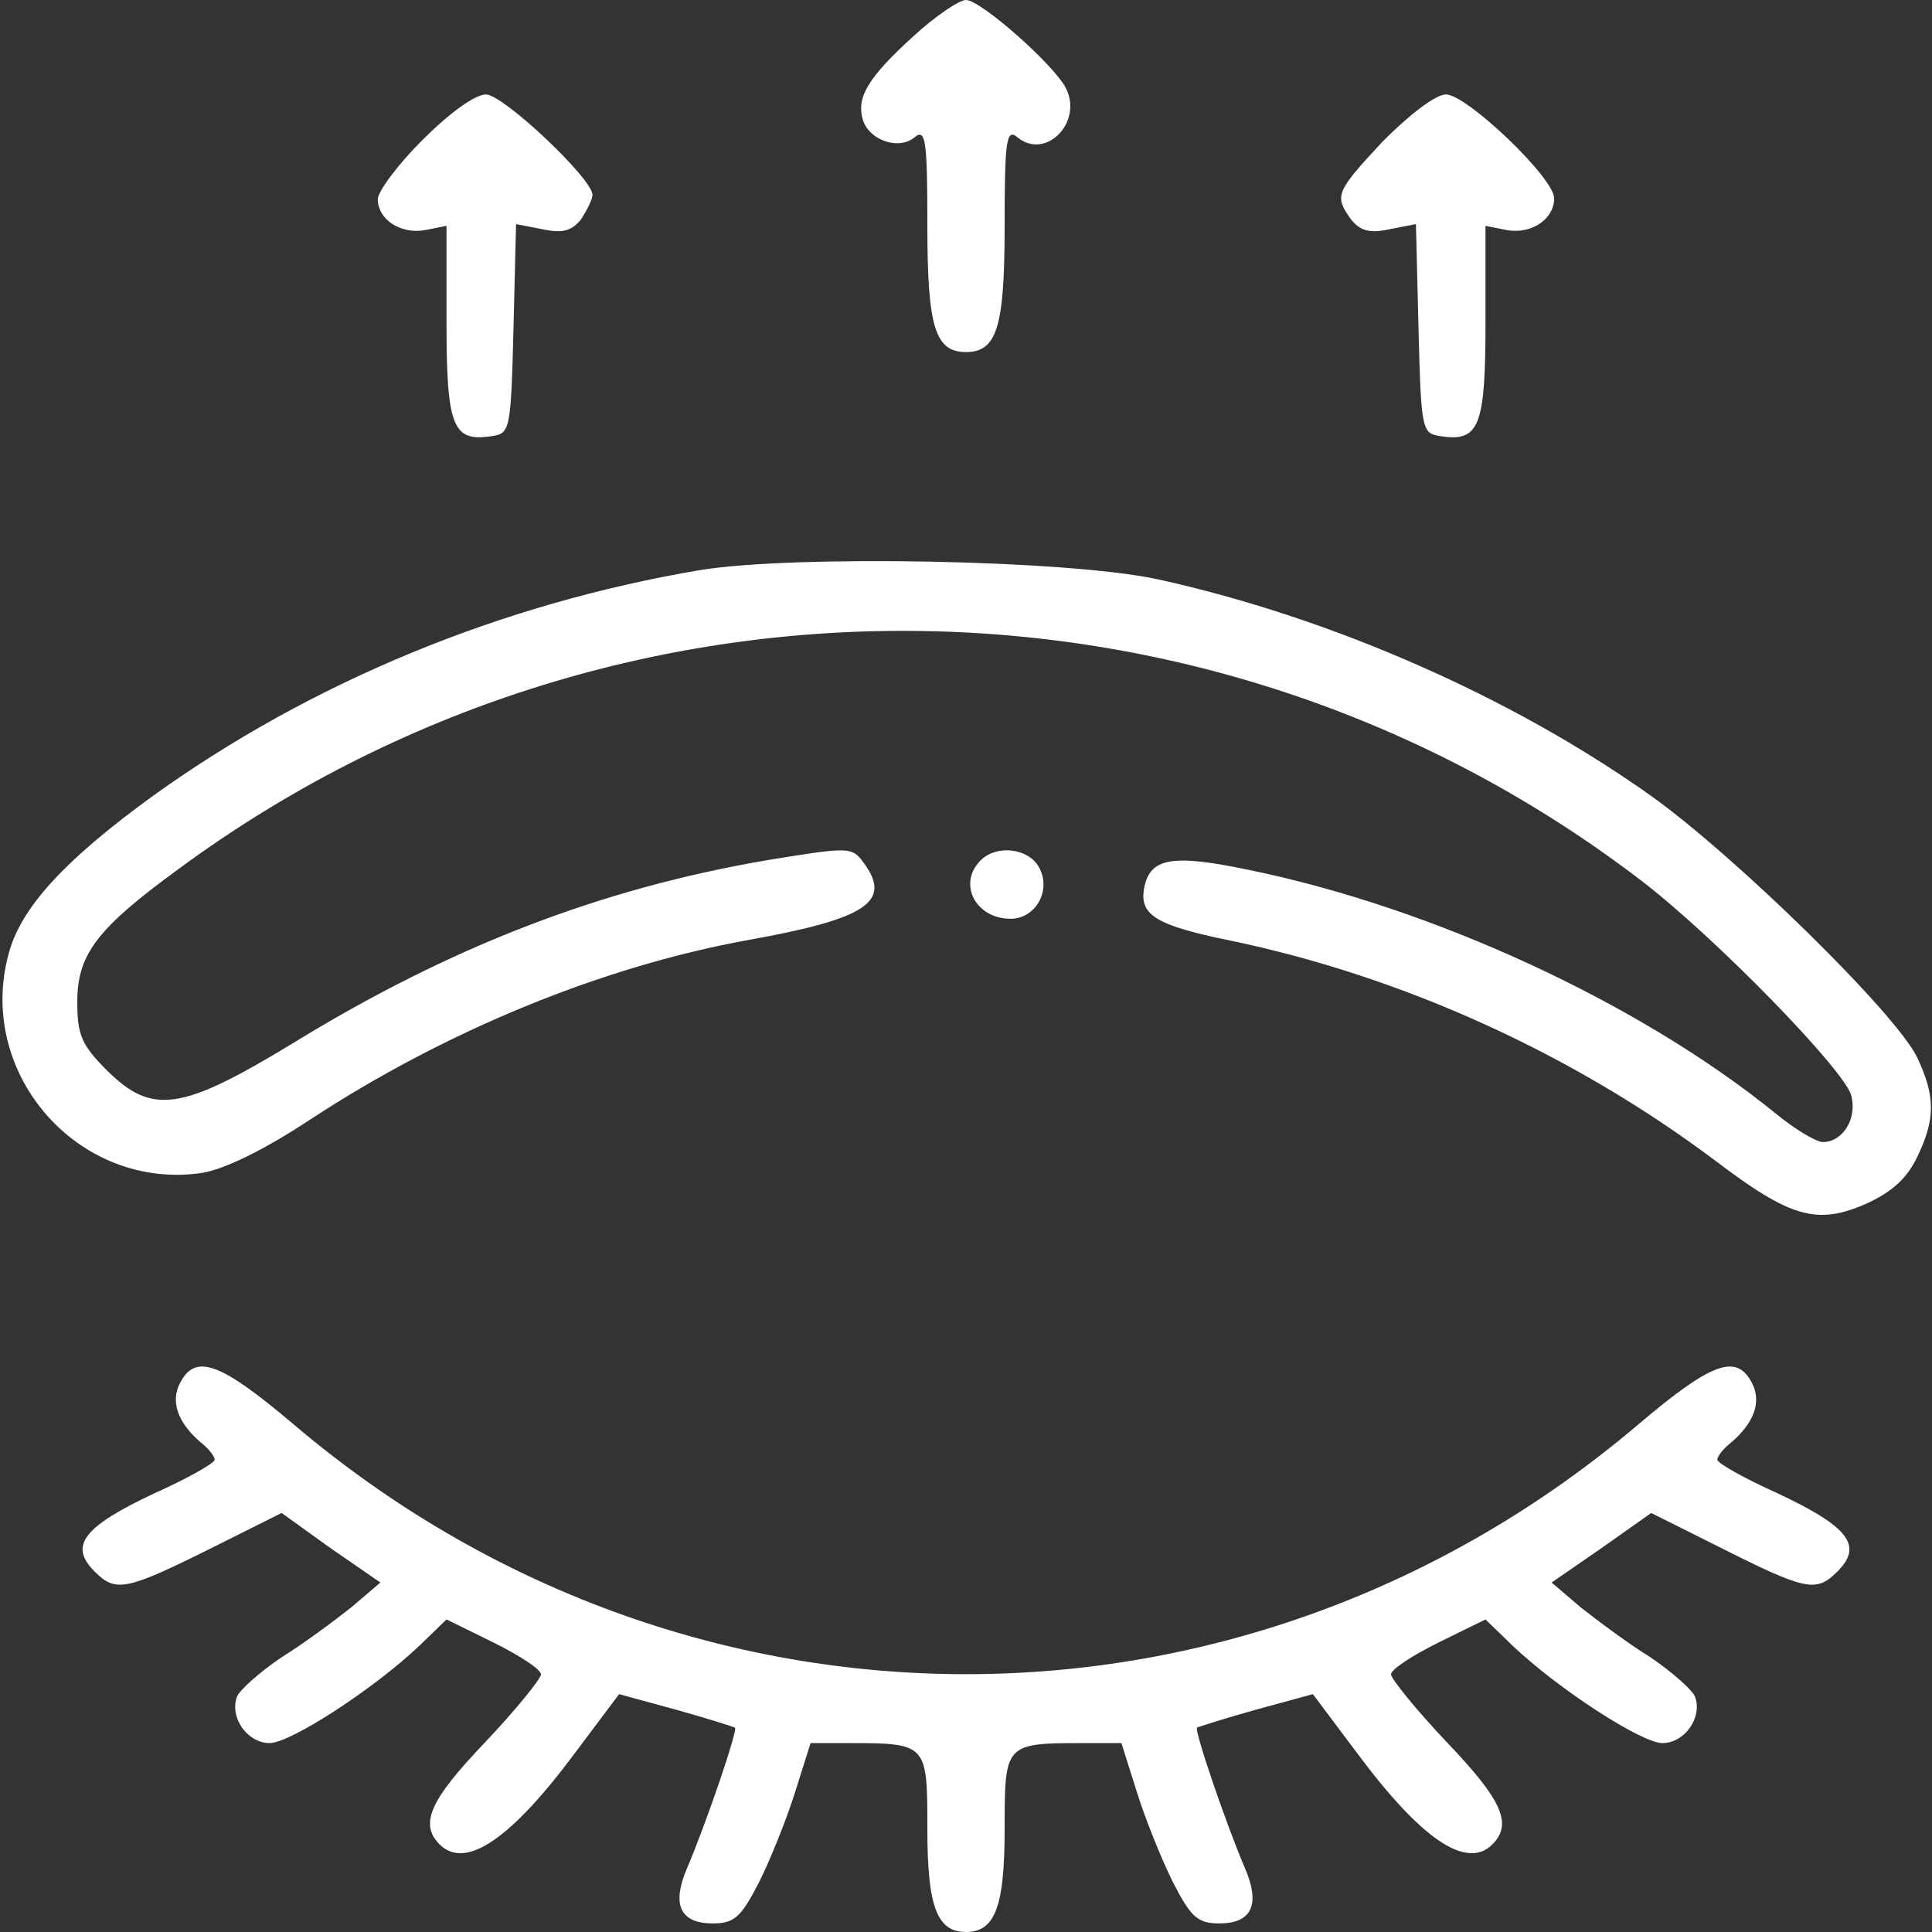 <svg xmlns="http://www.w3.org/2000/svg" width="468" height="468" viewBox="0 0 468 468" fill="none"><rect x="0" y="0" width="468" height="468" fill="#333333" stroke="none"/><g clip-path="url(#clip0_665_2)"><path d="M221.651 9.103L221.648 9.106C216.034 14.2 212.6 17.901 210.77 20.977C208.963 24.014 208.733 26.415 209.516 28.967C210.289 31.279 212.33 32.999 214.657 33.766C216.989 34.535 219.497 34.314 221.198 32.897C221.549 32.6 221.905 32.349 222.259 32.22C222.634 32.083 223.047 32.071 223.423 32.319C223.766 32.545 223.995 32.934 224.165 33.395C224.339 33.867 224.476 34.486 224.589 35.261C225.037 38.348 225.14 44.32 225.14 54.703C225.14 66.99 225.612 74.557 226.99 79.049C227.675 81.282 228.568 82.695 229.684 83.558C230.795 84.416 232.194 84.779 234 84.779C235.806 84.779 237.205 84.416 238.316 83.558C239.432 82.695 240.325 81.282 241.01 79.049C242.388 74.557 242.86 66.99 242.86 54.703C242.86 44.32 242.963 38.348 243.411 35.261C243.524 34.486 243.662 33.867 243.835 33.395C244.005 32.934 244.234 32.545 244.577 32.319C244.954 32.071 245.367 32.083 245.741 32.22C246.094 32.349 246.45 32.599 246.8 32.895C248.412 34.213 250.134 34.638 251.749 34.437C253.374 34.236 254.924 33.395 256.157 32.125C258.626 29.582 259.756 25.394 257.686 21.449C256.94 20.057 255.304 18.045 253.175 15.786C251.056 13.538 248.48 11.078 245.89 8.799C243.298 6.518 240.7 4.425 238.536 2.904C237.453 2.144 236.487 1.533 235.691 1.115C234.87 0.683 234.307 0.499 234 0.499C233.877 0.499 233.668 0.539 233.359 0.649C233.058 0.757 232.695 0.919 232.276 1.136C231.44 1.568 230.412 2.199 229.265 2.986C226.972 4.557 224.234 6.726 221.651 9.103Z" fill="white" stroke="white"></path><path d="M122.673 101.609C123.363 98.338 123.571 92.057 123.884 79.651L124.508 54.276L124.523 53.685L125.103 53.797L131.551 55.045L131.551 55.045L131.562 55.047C133.93 55.562 135.603 55.646 136.943 55.287C138.255 54.936 139.311 54.141 140.408 52.751C141.122 51.626 141.782 50.456 142.262 49.446C142.504 48.937 142.697 48.475 142.828 48.084C142.963 47.683 143.02 47.394 143.02 47.216C143.02 47.07 142.966 46.833 142.818 46.491C142.672 46.157 142.453 45.76 142.161 45.306C141.579 44.396 140.733 43.295 139.694 42.07C137.616 39.621 134.796 36.717 131.841 33.93C128.886 31.143 125.806 28.484 123.212 26.526C121.914 25.546 120.746 24.748 119.783 24.198C119.301 23.923 118.878 23.714 118.522 23.576C118.159 23.435 117.898 23.38 117.728 23.38C117.171 23.38 116.359 23.623 115.312 24.143C114.278 24.657 113.067 25.414 111.728 26.38C109.052 28.31 105.9 31.047 102.69 34.258C99.688 37.259 97 40.361 95.066 42.94C94.098 44.23 93.326 45.381 92.797 46.318C92.533 46.786 92.335 47.193 92.204 47.53C92.069 47.877 92.02 48.114 92.02 48.256C92.02 50.548 93.307 52.536 95.327 53.842C97.349 55.148 100.078 55.749 102.867 55.253L108.062 54.214L108.66 54.094V54.704V78C108.66 84.29 108.751 89.241 109.032 93.109C109.314 96.984 109.785 99.731 110.524 101.635C111.255 103.519 112.23 104.533 113.517 105.028C114.841 105.538 116.576 105.531 118.899 105.17L118.899 105.17L118.908 105.169C120.072 105.01 120.804 104.862 121.353 104.427C121.888 104.004 122.33 103.236 122.673 101.609Z" fill="white" stroke="white"></path><path d="M359.938 54.214L365.132 55.252C370.965 56.255 375.98 52.626 375.98 48.048C375.98 47.565 375.71 46.803 375.125 45.782C374.553 44.783 373.721 43.607 372.696 42.321C370.647 39.75 367.856 36.777 364.903 33.953C361.95 31.13 358.846 28.467 356.178 26.514C354.843 25.537 353.626 24.744 352.597 24.198C351.547 23.641 350.764 23.38 350.272 23.38C349.778 23.38 349.012 23.628 347.987 24.17C346.982 24.703 345.789 25.486 344.462 26.479C341.81 28.461 338.658 31.249 335.448 34.459C332.537 37.578 330.352 39.958 328.768 41.864C327.178 43.778 326.225 45.179 325.749 46.34C325.284 47.471 325.274 48.368 325.588 49.31C325.915 50.29 326.595 51.334 327.585 52.741C328.685 54.138 329.743 54.935 331.058 55.287C332.397 55.646 334.071 55.562 336.438 55.047L336.438 55.047L336.449 55.045L342.897 53.797L343.477 53.685L343.492 54.276L344.116 79.651C344.429 92.057 344.638 98.338 345.327 101.609C345.671 103.236 346.113 104.004 346.647 104.427C347.196 104.862 347.928 105.01 349.092 105.169L349.092 105.169L349.101 105.17C351.424 105.531 353.159 105.538 354.483 105.028C355.77 104.533 356.745 103.519 357.476 101.635C358.215 99.731 358.686 96.984 358.968 93.109C359.249 89.241 359.34 84.29 359.34 78V54.704V54.094L359.938 54.214Z" fill="white" stroke="white"></path><path d="M2.564 231.213L2.564 231.213L2.563 231.219C-5.248 259.994 19.422 287.947 48.806 283.633C51.433 283.229 55.173 281.852 59.658 279.649C64.133 277.45 69.314 274.445 74.812 270.814L74.814 270.814C107.52 249.356 145.438 233.729 180.87 227.268L180.872 227.267C188.146 225.968 193.965 224.737 198.496 223.475C203.035 222.212 206.243 220.929 208.321 219.544C210.387 218.166 211.271 216.735 211.319 215.167C211.369 213.552 210.544 211.652 208.846 209.336C208.11 208.337 207.587 207.672 206.907 207.225C206.245 206.79 205.386 206.535 203.931 206.497C200.976 206.421 195.84 207.24 185.619 208.909C145.751 215.761 109.411 229.673 71.19 253.146L71.188 253.147C57.687 261.351 49.07 265.781 42.425 266.735C39.075 267.215 36.215 266.815 33.486 265.577C30.771 264.345 28.212 262.294 25.439 259.521C22.417 256.5 20.589 254.311 19.535 251.851C18.478 249.386 18.22 246.7 18.22 242.736C18.22 236.926 19.389 232.395 23.105 227.484C26.794 222.609 32.986 217.371 42.969 210.092C149.019 131.962 293.823 133.211 398 213.011L398 213.011C406.972 219.896 419.315 231.407 429.592 241.944C434.732 247.215 439.363 252.249 442.802 256.347C444.522 258.395 445.948 260.216 446.993 261.719C448.022 263.198 448.725 264.43 448.933 265.286C449.694 268.226 449.152 271.173 447.782 273.392C446.412 275.612 444.186 277.14 441.584 277.14C441.053 277.14 440.331 276.903 439.532 276.547C438.71 276.182 437.735 275.657 436.671 275.013C434.543 273.726 432.027 271.943 429.618 269.954C396.821 243.385 346.978 220.33 302.332 211.193L302.33 211.193C297.604 210.206 293.749 209.534 290.605 209.202C287.456 208.869 285.05 208.881 283.211 209.244C281.383 209.605 280.138 210.307 279.27 211.346C278.393 212.395 277.856 213.84 277.551 215.77C277.352 217.216 277.46 218.394 277.946 219.413C278.433 220.433 279.328 221.355 280.82 222.233C283.831 224.004 289.104 225.499 297.748 227.27L297.749 227.27C340.047 236.021 381.507 254.98 415.884 280.816L415.886 280.817C424.939 287.685 431.007 291.528 436.262 293.033C441.465 294.523 445.915 293.731 451.781 291.159C458.139 288.287 461.577 285.035 464.013 279.959C466.182 275.415 467.24 271.854 467.24 268.294C467.24 264.733 466.181 261.118 464.012 256.468C462.799 253.891 459.467 249.56 454.775 244.246C450.098 238.951 444.114 232.726 437.646 226.374C424.705 213.667 409.855 200.481 399.694 193.223C365.847 169.136 322.022 150.026 280.692 140.888L280.691 140.888C270.034 138.508 247.929 137 225.618 136.557C203.311 136.116 180.89 136.741 169.603 138.605C121.628 146.704 75.732 165.604 37.316 193.221C16.097 208.616 5.427 220.172 2.564 231.213Z" fill="white" stroke="white"></path><path d="M251.243 210.323L251.241 210.32C250.09 208.209 247.708 206.871 245.093 206.547C242.481 206.223 239.734 206.926 237.89 208.77C235.236 211.424 234.96 214.724 236.317 217.366C237.68 220.02 240.724 222.061 244.816 222.061C250.438 222.061 254.192 215.632 251.243 210.323Z" fill="white" stroke="white"></path><path d="M44.122 335.114L44.119 335.119C42.942 337.277 42.792 339.574 43.606 341.918C44.425 344.275 46.227 346.698 48.988 349.052C49.95 349.802 50.807 350.659 51.43 351.443C51.742 351.837 52.002 352.22 52.186 352.571C52.363 352.908 52.5 353.269 52.5 353.6C52.5 353.804 52.405 353.971 52.336 354.072C52.258 354.186 52.156 354.297 52.044 354.404C51.82 354.618 51.505 354.863 51.123 355.131C50.356 355.668 49.26 356.334 47.928 357.078C45.261 358.569 41.609 360.394 37.648 362.166C33.342 364.19 29.906 365.987 27.27 367.638C24.627 369.294 22.82 370.784 21.742 372.183C20.676 373.567 20.343 374.836 20.586 376.096C20.834 377.386 21.702 378.755 23.234 380.286C24.527 381.58 25.585 382.465 26.775 382.945C27.948 383.418 29.305 383.517 31.228 383.115C33.163 382.71 35.639 381.805 39.028 380.3C42.412 378.797 46.68 376.709 52.193 373.953L68.001 366.049L68.271 365.914L68.516 366.09L80.364 374.612L80.372 374.618L92.428 382.932L92.964 383.302L92.469 383.724L85.397 389.756L85.389 389.763L85.382 389.768C81.428 392.89 73.928 398.516 68.496 401.86C65.915 403.616 63.387 405.576 61.431 407.301C60.451 408.165 59.62 408.964 59 409.645C58.363 410.343 57.995 410.866 57.876 411.184C57.011 413.491 57.577 416.127 59.039 418.209C60.501 420.29 62.805 421.74 65.312 421.74C65.848 421.74 66.64 421.563 67.672 421.194C68.692 420.83 69.906 420.294 71.27 419.612C73.998 418.248 77.296 416.315 80.796 414.046C87.797 409.509 95.57 403.652 101.158 398.375C101.159 398.374 101.16 398.373 101.161 398.372L107.812 391.929L108.065 391.684L108.38 391.839L119.82 397.455L119.824 397.457C122.955 399.022 125.834 400.644 127.936 402.037C128.985 402.732 129.855 403.379 130.468 403.941C130.774 404.221 131.029 404.493 131.212 404.749C131.385 404.991 131.54 405.286 131.54 405.6C131.54 405.764 131.486 405.928 131.434 406.056C131.377 406.197 131.298 406.355 131.202 406.525C131.011 406.866 130.735 407.29 130.39 407.782C129.697 408.768 128.701 410.059 127.475 411.558C125.022 414.559 121.634 418.416 117.883 422.376L117.882 422.377C111.22 429.351 107.276 434.234 105.6 437.967C104.768 439.821 104.514 441.35 104.734 442.689C104.953 444.024 105.653 445.234 106.85 446.43C108.309 447.89 110.027 448.537 112.034 448.395C114.067 448.25 116.432 447.294 119.138 445.46C124.551 441.791 131.166 434.724 138.959 424.23L138.96 424.228L149.568 410.084L149.772 409.812L150.1 409.902L163.828 413.646L163.83 413.646C167.579 414.688 171.068 415.729 173.672 416.536C174.974 416.94 176.056 417.285 176.839 417.543C177.231 417.672 177.549 417.78 177.784 417.862C178.003 417.939 178.185 418.005 178.272 418.049L178.377 418.102L178.448 418.196C178.563 418.349 178.578 418.527 178.582 418.605C178.589 418.71 178.582 418.827 178.57 418.944C178.545 419.182 178.49 419.488 178.411 419.847C178.253 420.568 177.99 421.554 177.644 422.738C176.952 425.107 175.923 428.3 174.725 431.813C172.331 438.839 169.259 447.172 166.86 452.804L166.86 452.805C164.997 457.151 164.662 460.3 165.605 462.329C166.521 464.298 168.758 465.42 172.64 465.42C175.187 465.42 176.757 465.064 178.236 463.752C179.766 462.395 181.236 459.987 183.426 455.711C186.117 450.327 190.059 440.578 192.131 433.947L192.131 433.945L195.875 422.089L195.986 421.74H196.352H205.712C210.432 421.74 214.018 421.752 216.718 422.098C219.421 422.445 221.342 423.137 222.646 424.583C223.94 426.02 224.544 428.113 224.842 431.052C225.14 433.993 225.14 437.887 225.14 443.009V443.04C225.14 452.404 225.716 458.56 227.136 462.365C227.842 464.255 228.742 465.526 229.848 466.328C230.95 467.128 232.307 467.5 234 467.5C235.693 467.5 237.05 467.128 238.152 466.328C239.258 465.526 240.158 464.255 240.864 462.365C242.284 458.56 242.86 452.404 242.86 443.04V443.009C242.86 437.887 242.86 433.993 243.158 431.052C243.457 428.113 244.06 426.02 245.355 424.583C246.658 423.137 248.579 422.445 251.282 422.098C253.982 421.752 257.568 421.74 262.288 421.74H271.648H272.015L272.125 422.089L275.869 433.945L275.869 433.947C277.941 440.578 281.883 450.327 284.574 455.711C286.765 459.986 288.234 462.395 289.764 463.752C291.243 465.064 292.813 465.42 295.36 465.42C299.242 465.42 301.479 464.298 302.395 462.329C303.339 460.3 303.003 457.151 301.141 452.805L301.14 452.804C298.741 447.172 295.669 438.839 293.275 431.813C292.078 428.3 291.048 425.107 290.356 422.738C290.011 421.554 289.747 420.568 289.589 419.847C289.51 419.488 289.455 419.182 289.43 418.944C289.418 418.827 289.412 418.71 289.418 418.605C289.423 418.527 289.437 418.349 289.552 418.196L289.623 418.102L289.728 418.049C289.816 418.005 289.997 417.939 290.216 417.862C290.451 417.78 290.769 417.672 291.161 417.543C291.944 417.285 293.026 416.94 294.328 416.536C296.932 415.729 300.421 414.688 304.17 413.646L304.173 413.646L317.901 409.902L318.228 409.812L318.432 410.084L329.04 424.228L329.042 424.23C336.834 434.724 343.449 441.791 348.863 445.46C351.569 447.294 353.934 448.25 355.966 448.395C357.973 448.537 359.691 447.89 361.151 446.43C362.347 445.234 363.047 444.024 363.266 442.689C363.486 441.35 363.232 439.821 362.4 437.967C360.724 434.234 356.78 429.351 350.118 422.377L350.117 422.376C346.366 418.416 342.978 414.559 340.525 411.558C339.299 410.059 338.303 408.768 337.61 407.782C337.265 407.29 336.989 406.866 336.798 406.525C336.702 406.355 336.623 406.197 336.566 406.056C336.514 405.928 336.46 405.764 336.46 405.6C336.46 405.286 336.616 404.991 336.789 404.749C336.971 404.493 337.227 404.221 337.532 403.941C338.145 403.379 339.015 402.732 340.064 402.037C342.166 400.644 345.045 399.022 348.176 397.457L348.18 397.455L359.62 391.839L359.935 391.684L360.188 391.929L366.839 398.372C366.84 398.373 366.841 398.374 366.841 398.374C372.429 403.652 380.203 409.508 387.204 414.046C390.704 416.315 394.003 418.248 396.73 419.612C398.094 420.294 399.308 420.83 400.329 421.194C401.36 421.563 402.152 421.74 402.688 421.74C405.195 421.74 407.499 420.29 408.961 418.209C410.423 416.127 410.989 413.491 410.124 411.184C410.005 410.866 409.637 410.343 409.001 409.645C408.38 408.964 407.549 408.165 406.569 407.301C404.613 405.576 402.085 403.616 399.504 401.86C394.072 398.516 386.572 392.89 382.618 389.768L382.611 389.763L382.604 389.756L375.532 383.724L375.036 383.302L375.572 382.932L387.631 374.616L387.636 374.612L399.695 366.088L399.94 365.915L400.208 366.049L416.016 373.953L416.017 373.954C421.478 376.71 425.706 378.798 429.061 380.301C432.421 381.805 434.877 382.71 436.799 383.115C438.708 383.517 440.058 383.418 441.228 382.945C442.415 382.466 443.473 381.58 444.767 380.286C446.298 378.755 447.166 377.386 447.414 376.096C447.657 374.836 447.324 373.567 446.258 372.183C445.18 370.784 443.374 369.294 440.73 367.638C438.094 365.987 434.658 364.19 430.352 362.166C426.391 360.394 422.739 358.569 420.072 357.078C418.74 356.334 417.644 355.668 416.877 355.131C416.495 354.863 416.18 354.618 415.956 354.404C415.844 354.297 415.742 354.186 415.664 354.072C415.595 353.971 415.5 353.804 415.5 353.6C415.5 353.269 415.637 352.908 415.814 352.571C415.999 352.22 416.258 351.837 416.57 351.443C417.193 350.659 418.05 349.802 419.012 349.052C421.773 346.698 423.575 344.274 424.394 341.918C425.208 339.574 425.058 337.277 423.881 335.119L423.878 335.114C422.969 333.397 421.964 332.331 420.753 331.844C419.547 331.358 418.033 331.408 416.017 332.151C411.954 333.649 406.144 337.851 397.396 345.245C302.154 426.316 165.847 426.316 70.605 345.245C61.856 337.851 56.046 333.649 51.983 332.151C49.967 331.408 48.453 331.358 47.247 331.844C46.036 332.331 45.031 333.397 44.122 335.114Z" fill="white" stroke="white"></path></g><defs><clipPath id="clip0_665_2"><rect width="468" height="468" fill="white"></rect></clipPath></defs></svg>